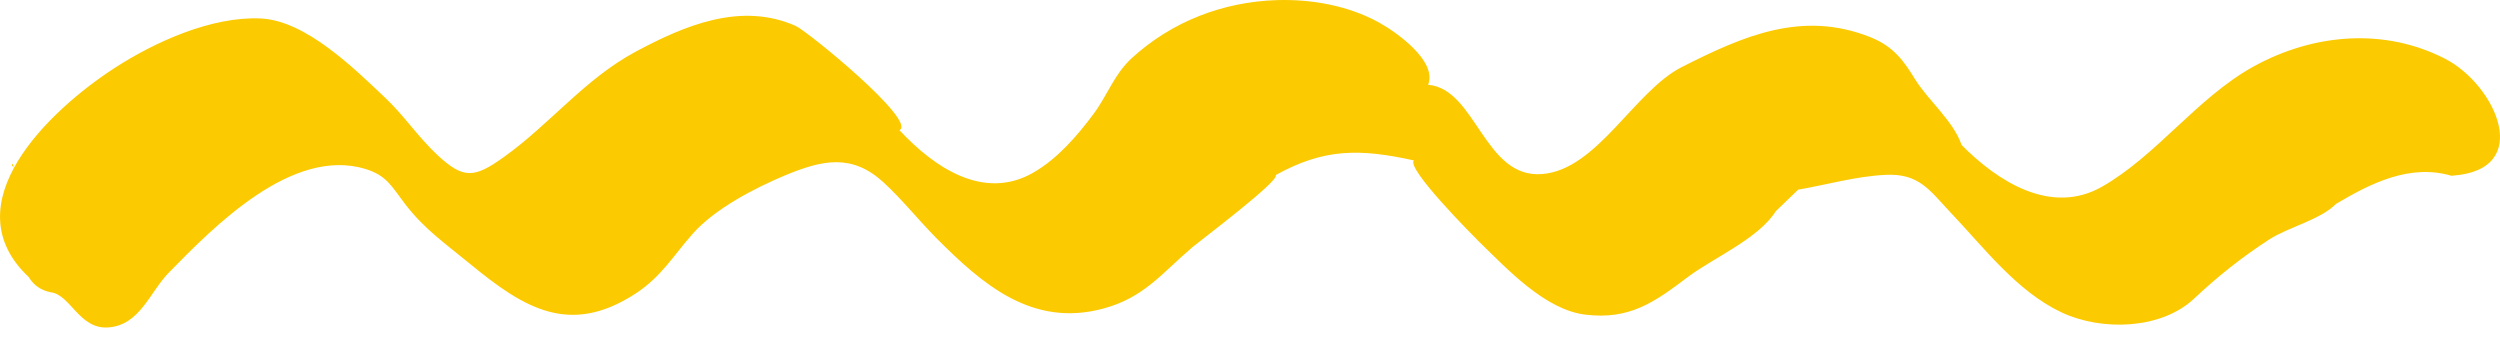 <svg width="88" height="12" fill="none" xmlns="http://www.w3.org/2000/svg"><g style="mix-blend-mode:multiply"><path d="M86.303 6.185c2.93-.191 1.538-3.201-.228-4.113-2.141-1.104-4.643-.898-6.77.28-1.979 1.103-3.384 3.12-5.32 4.223-1.788 1.015-3.664-.184-4.937-1.472-.287-.846-1.17-1.56-1.641-2.318-.39-.633-.743-1.148-1.575-1.479-2.391-.949-4.452-.051-6.63 1.053-1.67.846-2.98 3.613-4.915 3.767-2.046.17-2.326-3.002-4.018-3.142.338-.839-1.148-1.876-1.744-2.2-1.075-.589-2.362-.817-3.576-.78-1.899.059-3.694.75-5.107 2.038-.626.574-.854 1.303-1.347 1.965-.574.772-1.273 1.582-2.12 2.068-1.75 1.008-3.494-.184-4.716-1.494.64-.317-3.238-3.488-3.657-3.672-1.928-.846-3.885-.022-5.63.912-1.788.957-3.016 2.554-4.65 3.716-1.03.736-1.413.773-2.333-.088-.691-.647-1.17-1.39-1.847-2.023C12.461 2.403 10.761.725 9.18.65c-1.73-.08-3.724.825-5.136 1.737-2.311 1.494-5.777 4.79-3.032 7.366.176.294.441.47.78.537.684.081 1 1.303 2.009 1.236 1.126-.073 1.471-1.25 2.141-1.928 1.59-1.626 4.342-4.437 6.924-3.65.758.236.92.619 1.391 1.23.677.89 1.442 1.412 2.289 2.111 1.89 1.553 3.495 2.554 5.813 1.053.92-.597 1.332-1.332 2.023-2.112.78-.883 2.186-1.612 3.26-2.06 1.318-.545 2.348-.766 3.459.25.647.595 1.229 1.324 1.854 1.957 1.627 1.633 3.378 3.157 5.872 2.487 1.457-.39 2.068-1.251 3.164-2.178.236-.199 3.091-2.347 2.914-2.524 1.7-.942 2.959-.935 4.864-.515-.28.28 2.075 2.642 2.304 2.87.993.964 2.325 2.398 3.745 2.56 1.553.184 2.421-.441 3.591-1.324.876-.662 2.495-1.354 3.098-2.318l.787-.758c1.016-.177 2.039-.471 3.069-.522 1.192-.06 1.553.537 2.31 1.339 1.163 1.221 2.318 2.76 3.893 3.502 1.428.67 3.51.597 4.658-.478.839-.787 1.67-1.45 2.642-2.082.662-.434 1.817-.7 2.362-1.259 1.214-.72 2.605-1.427 4.076-.986v-.007Z" fill="#FCCA00" style="mix-blend-mode:multiply"/><path d="M.452 5.766c-.06.036-.03.073.029.117l-.03-.117Z" fill="#FCCA00"/></g></svg>